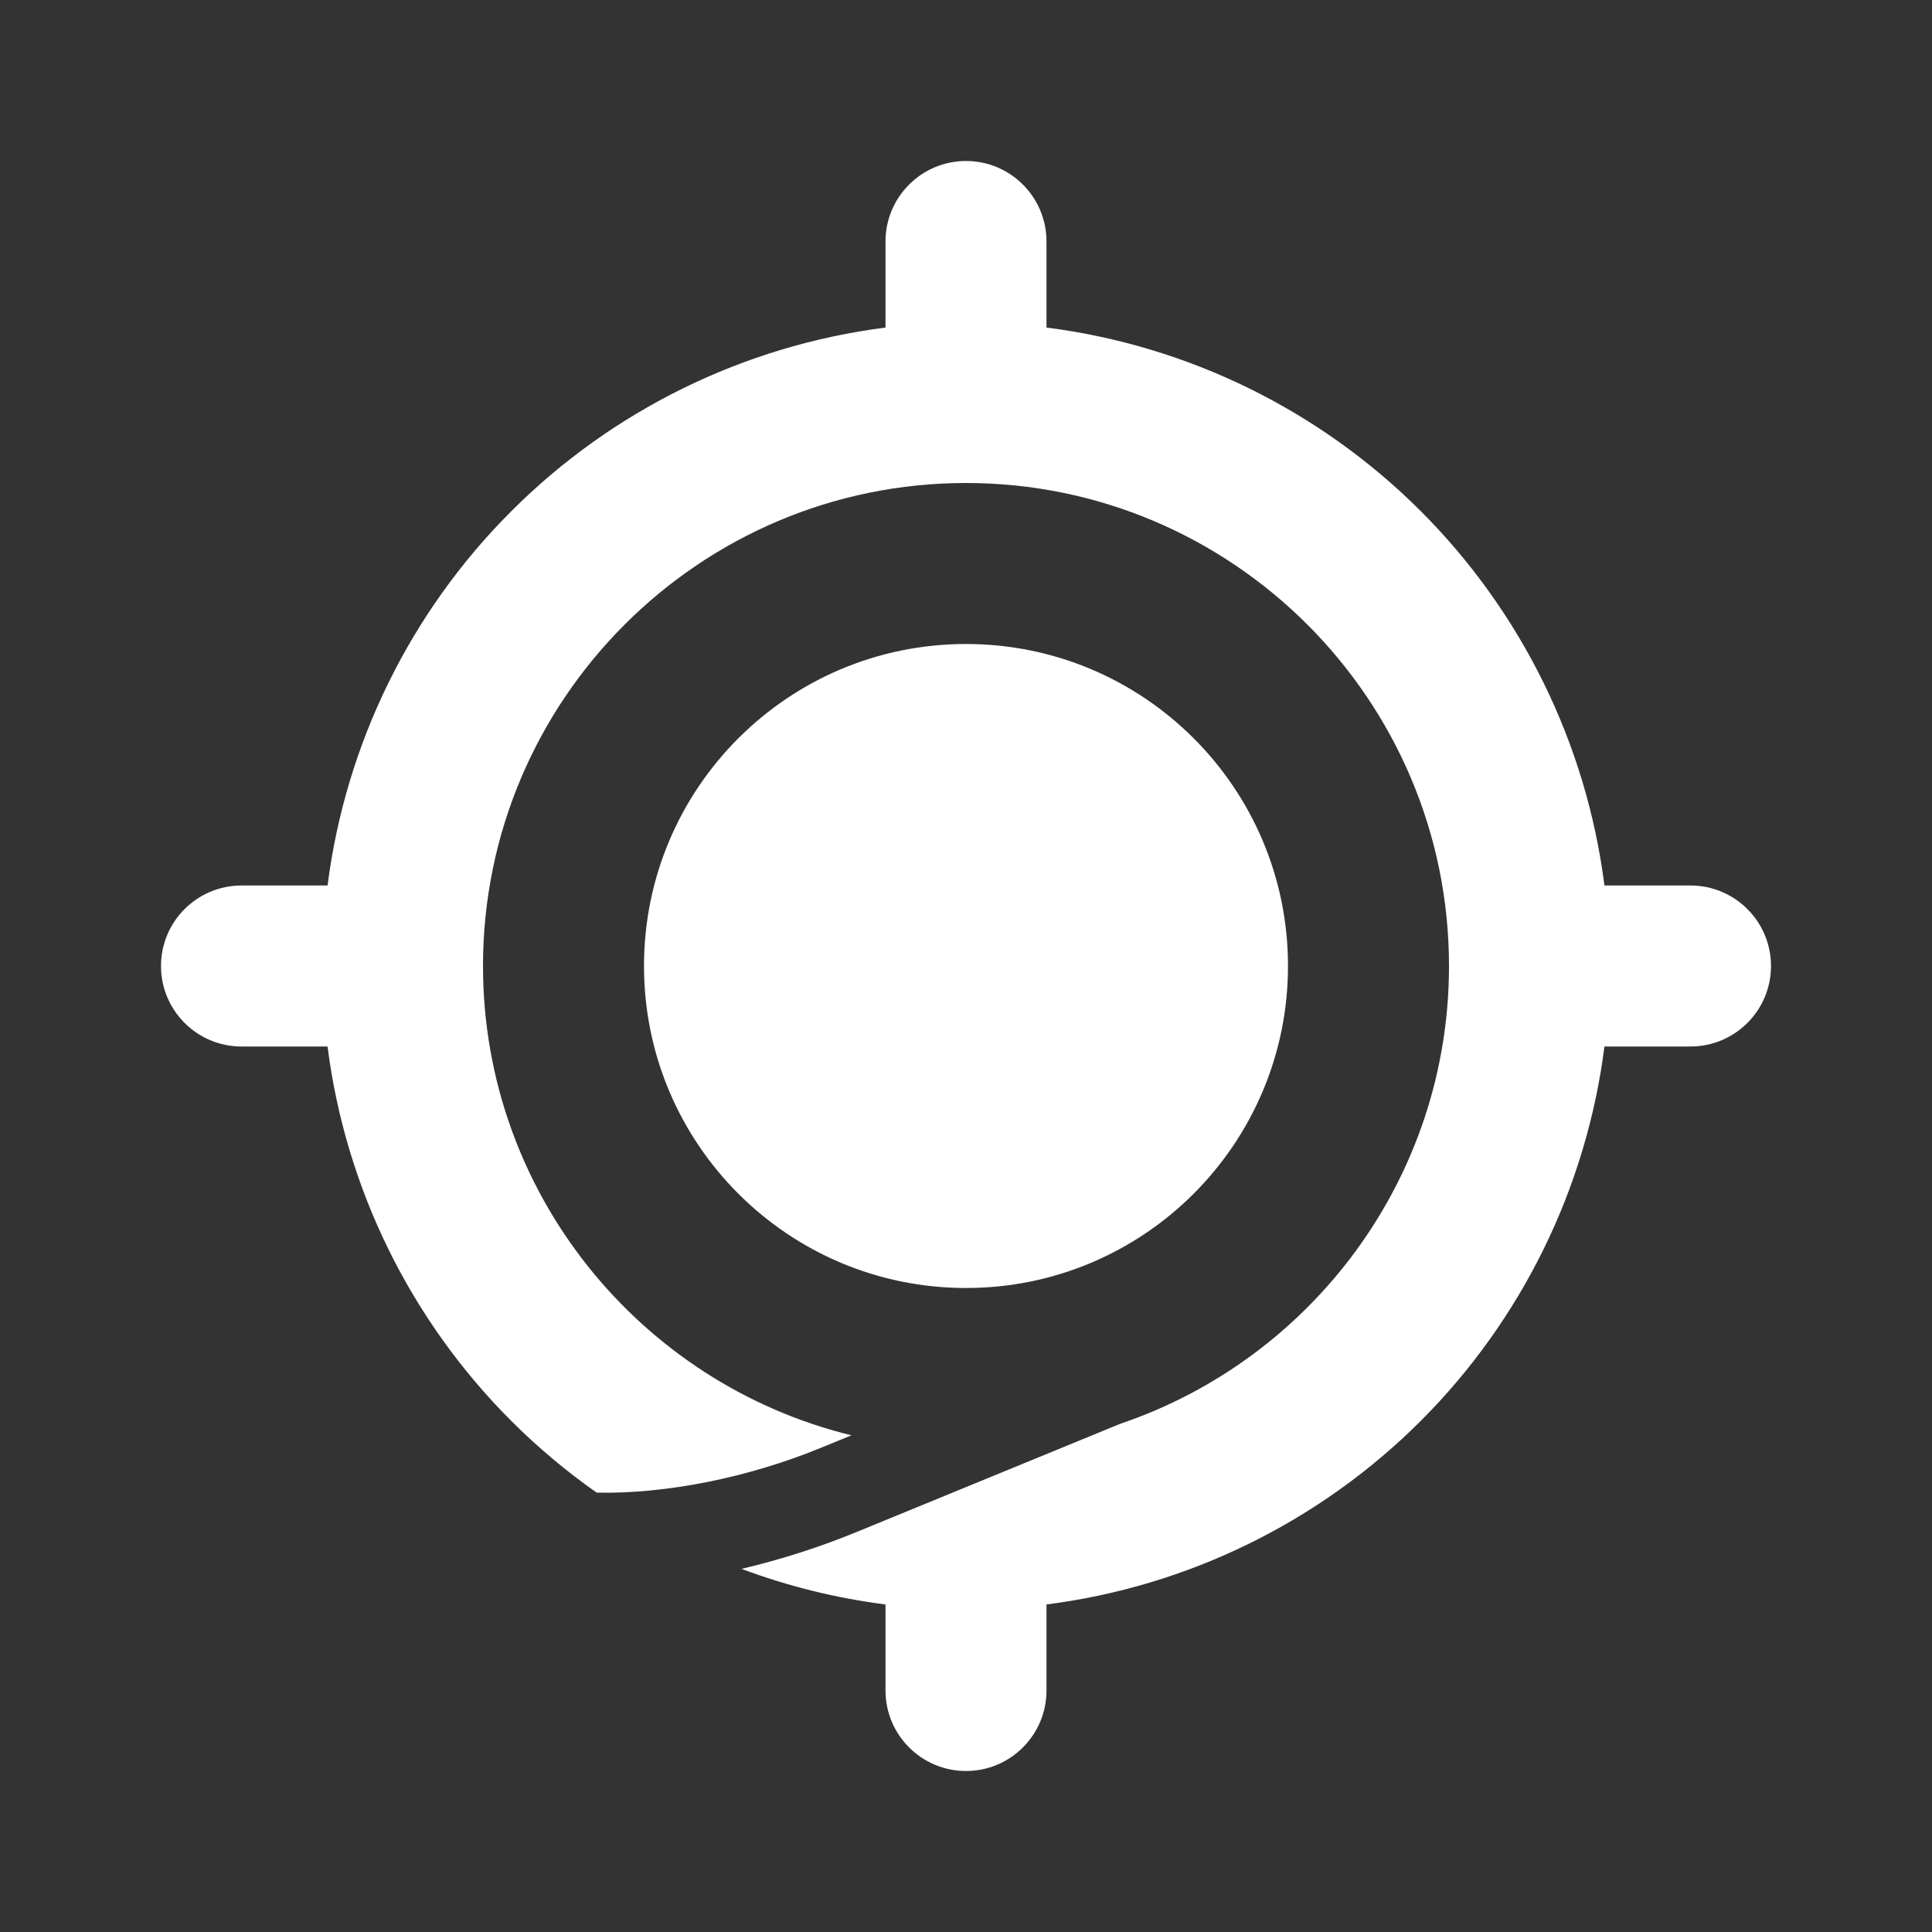 <svg width="24" height="24" viewBox="0 0 24 24" fill="none" xmlns="http://www.w3.org/2000/svg">
<rect x="0" y="0" width="24" height="24" fill="#333333" stroke="none"/>
<path d="M12 16C14.209 16 16 14.209 16 12C16 9.791 14.209 8 12 8C9.791 8 8 9.791 8 12C8 14.209 9.791 16 12 16Z" fill="white"/>
<path fill-rule="evenodd" clip-rule="evenodd" d="M13 3V4.069C14.76 4.293 16.395 5.096 17.65 6.35C18.904 7.605 19.707 9.24 19.931 11H21C21.552 11 22 11.448 22 12C22 12.552 21.552 13 21 13H19.931C19.707 14.76 18.904 16.395 17.65 17.65C16.395 18.904 14.76 19.707 13 19.931V21C13 21.552 12.552 22 12 22C11.448 22 11 21.552 11 21V19.931C10.385 19.853 9.785 19.704 9.212 19.489C9.698 19.374 10.178 19.221 10.629 19.036L13.918 17.686C16.289 16.884 18 14.638 18 12C18 8.691 15.309 6 12 6C8.691 6 6 8.691 6 12C6 14.819 7.953 17.189 10.577 17.83L10.198 17.985C9.301 18.354 8.272 18.561 7.412 18.542C7.035 18.277 6.679 17.979 6.35 17.65C5.096 16.395 4.293 14.76 4.069 13H3C2.448 13 2 12.552 2 12C2 11.448 2.448 11 3 11H4.069C4.294 9.24 5.096 7.605 6.351 6.351C7.605 5.096 9.24 4.294 11 4.069V3C11 2.448 11.448 2 12 2C12.552 2 13 2.448 13 3Z" fill="white"/>
</svg>

